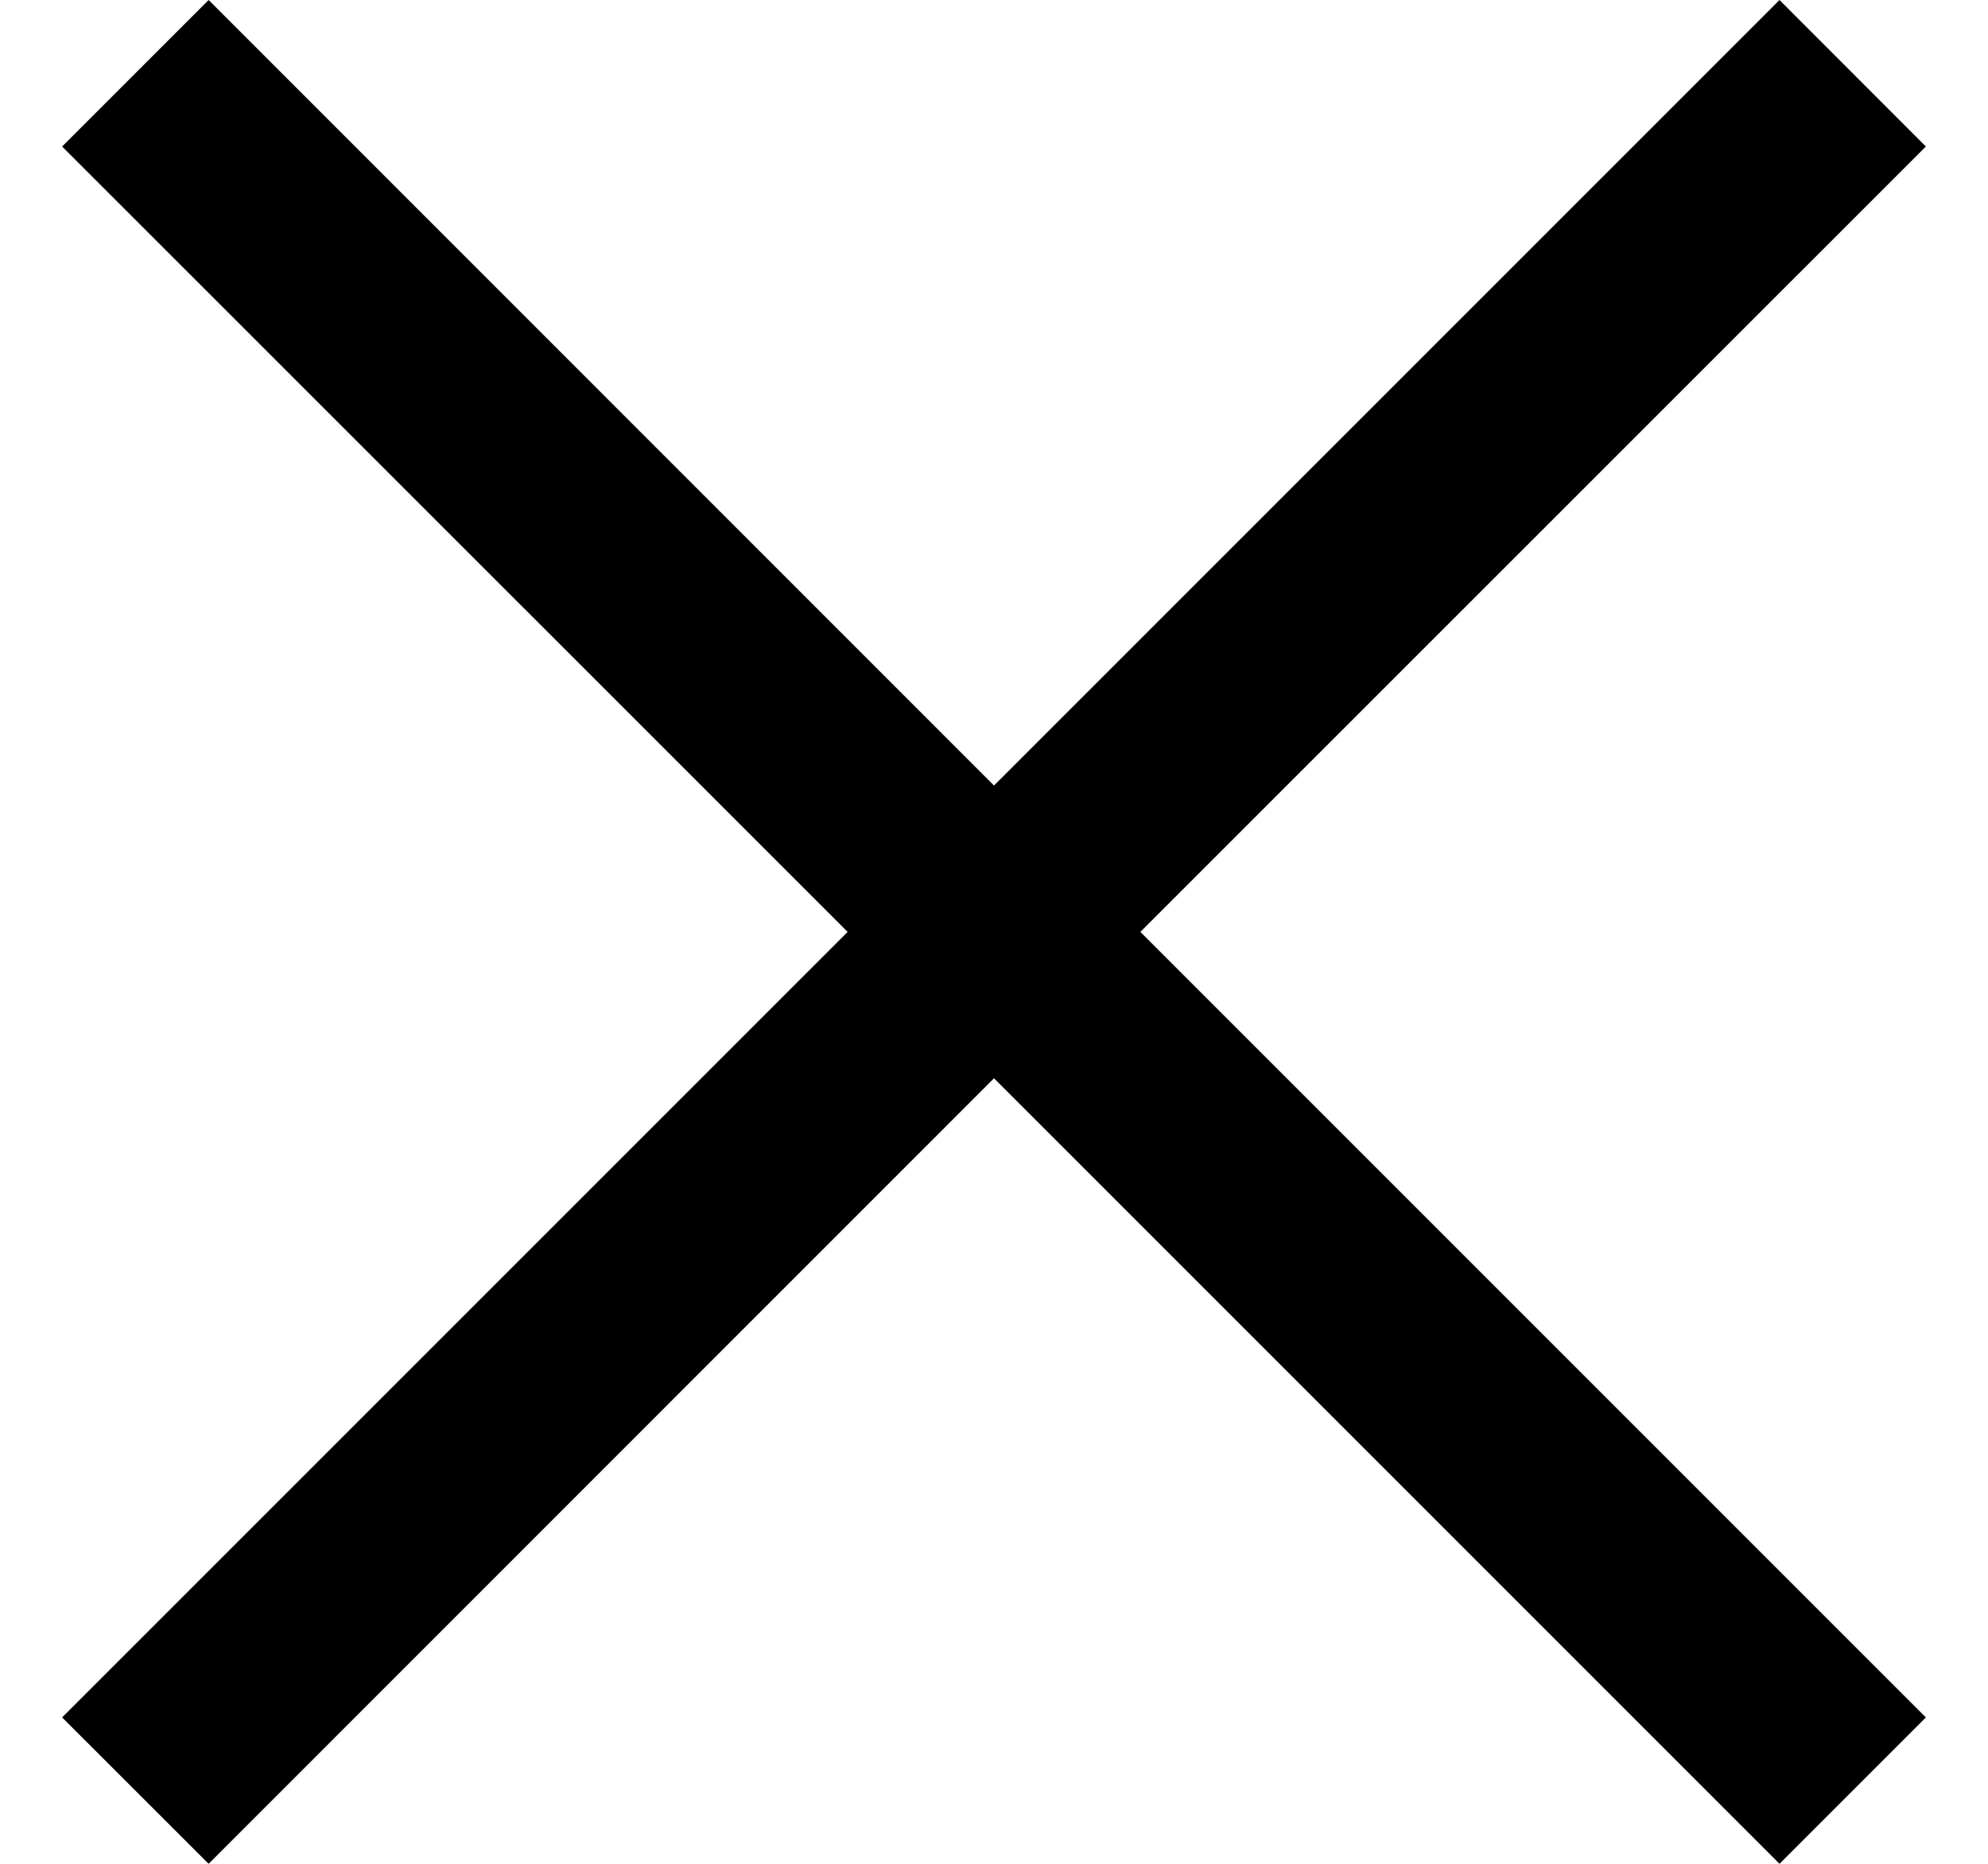 <svg id="icon" viewBox="0 0 16 15" xmlns="http://www.w3.org/2000/svg">
    <path d="M0.5 1.179L6.822 7.5L0.5 13.822L1.679 15L8 8.678L14.322 15L15.5 13.822L9.178 7.5L15.5 1.179L14.322 0L8 6.322L1.679 0L0.5 1.179Z"
    />
</svg>